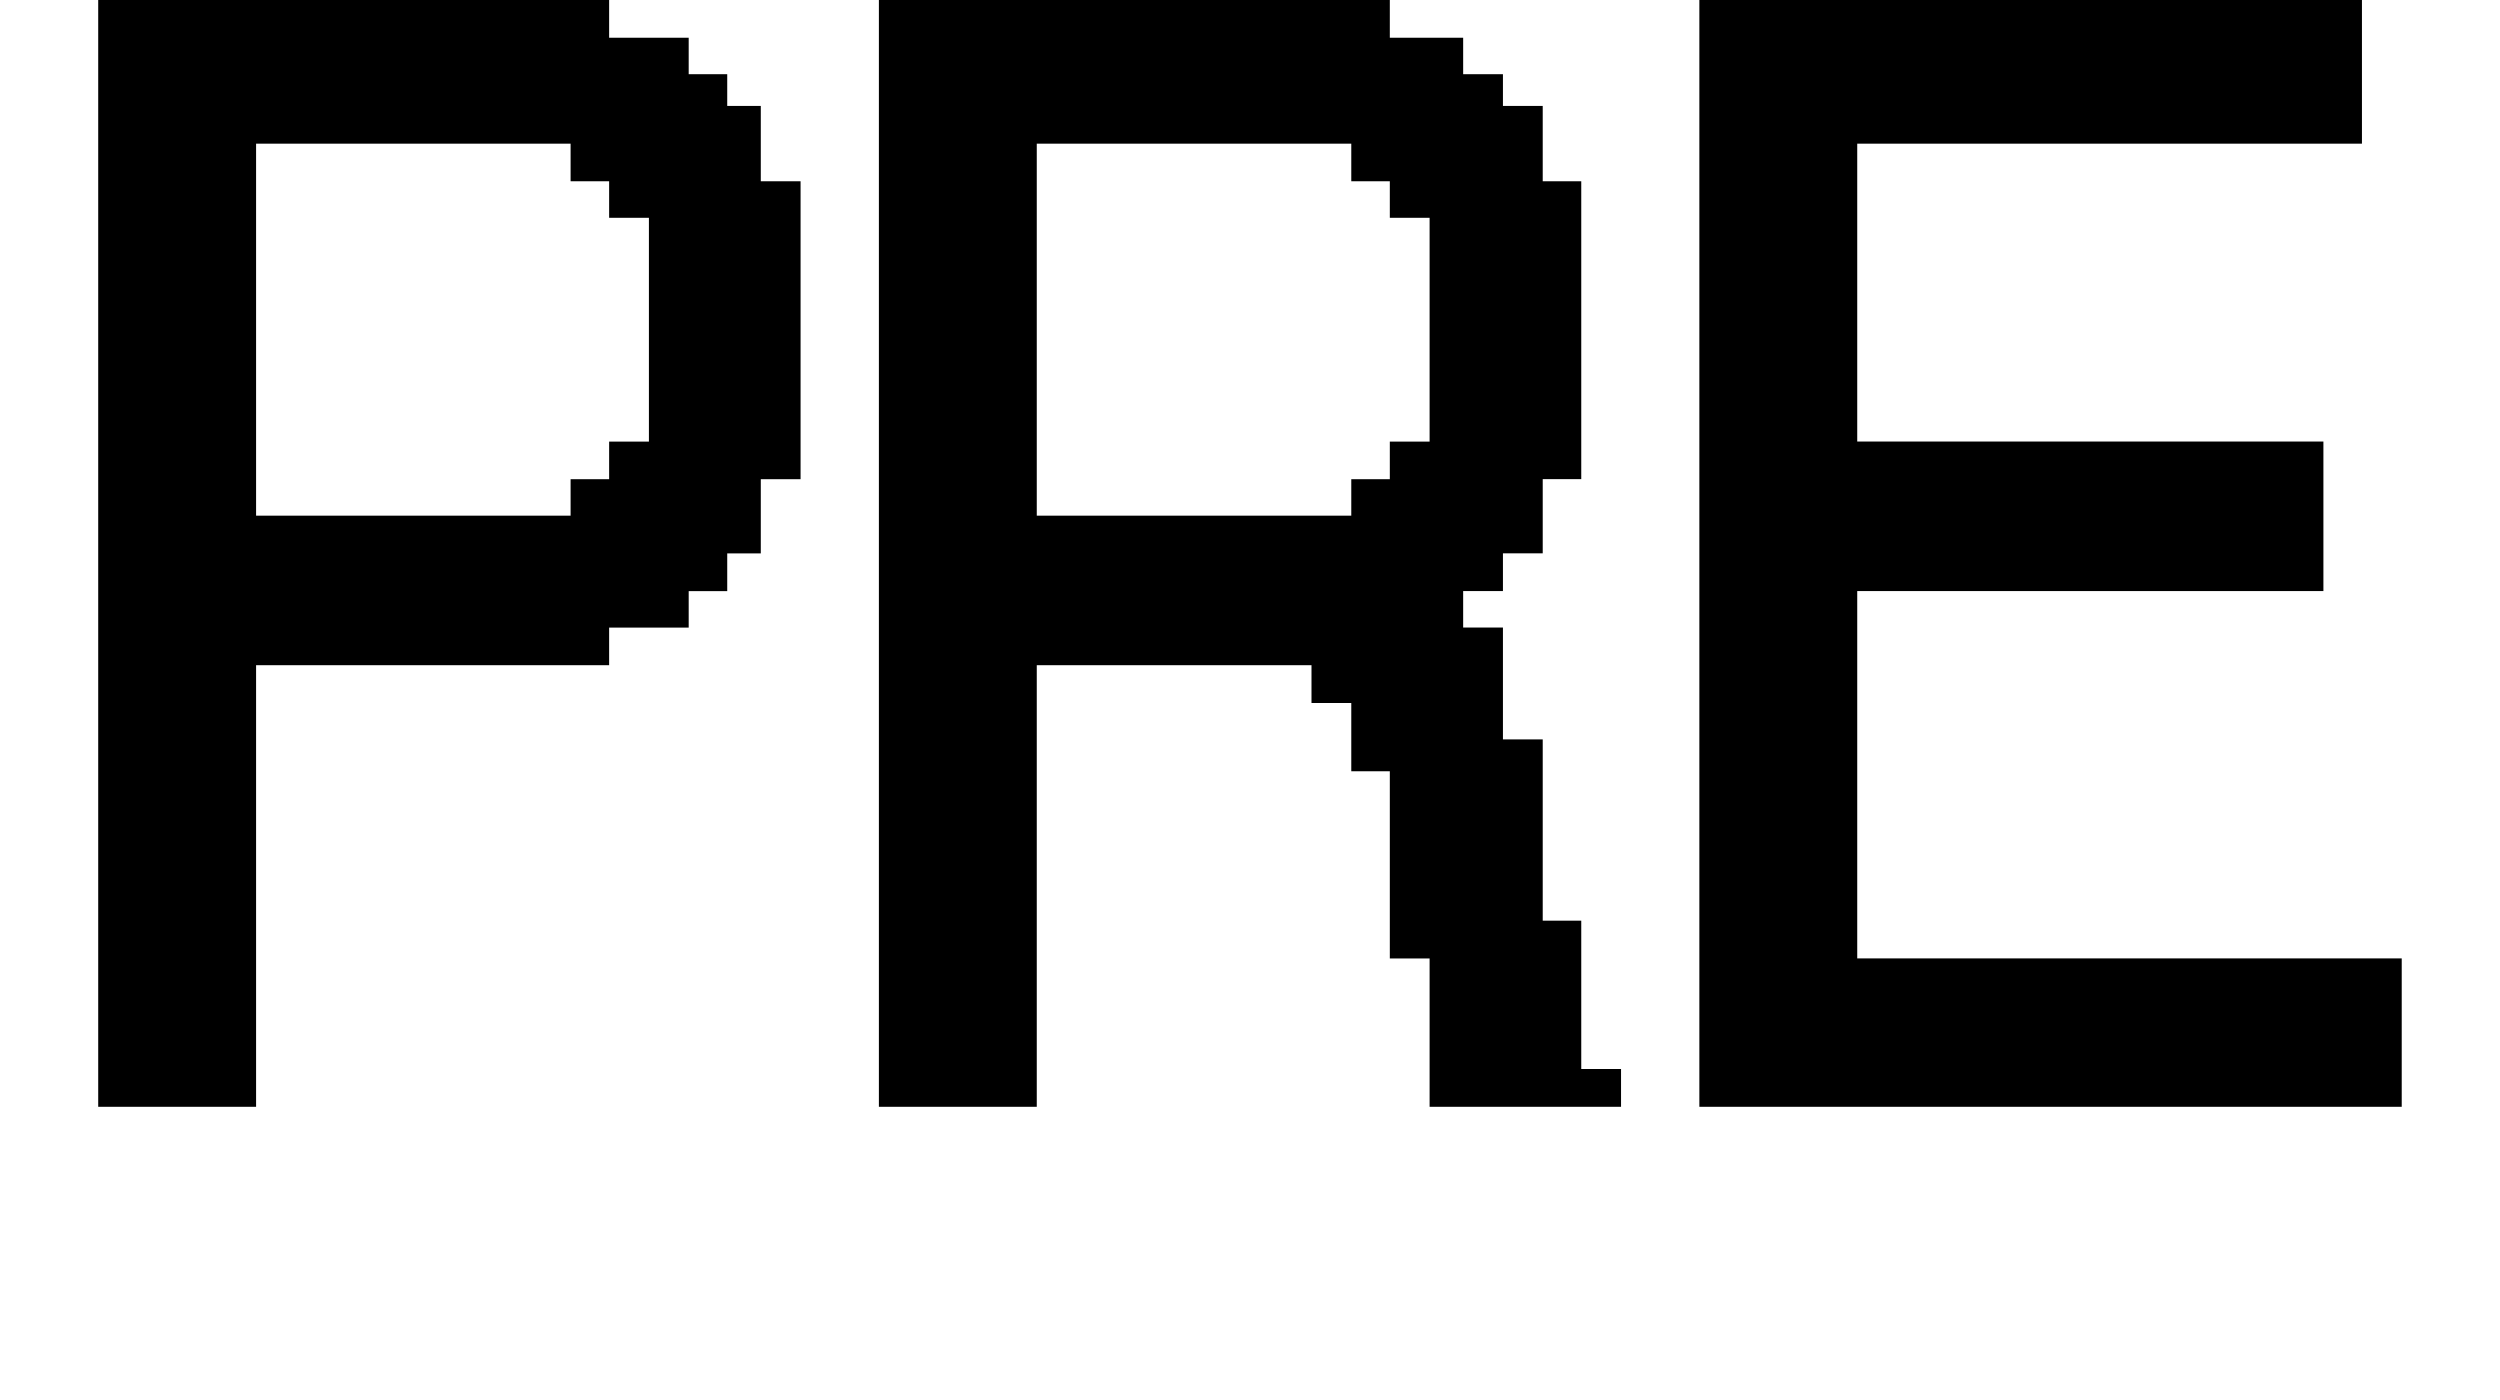 <?xml version="1.0" encoding="iso-8859-1"?>
<!-- Generator: Adobe Illustrator 15.1.0, SVG Export Plug-In . SVG Version: 6.00 Build 0)  -->
<!DOCTYPE svg PUBLIC "-//W3C//DTD SVG 1.1//EN" "http://www.w3.org/Graphics/SVG/1.1/DTD/svg11.dtd">
<svg version="1.1" id="&#x30EC;&#x30A4;&#x30E4;&#x30FC;_1"
	 xmlns="http://www.w3.org/2000/svg" xmlns:xlink="http://www.w3.org/1999/xlink" x="0px" y="0px" width="36.199px"
	 height="20.268px" viewBox="0 0 36.199 20.268" style="enable-background:new 0 0 36.199 20.268;" xml:space="preserve">
<g>
	<path d="M11.592,6.939h-0.576v1.074H10.53v0.546H9.972v0.528H8.82v0.545H3.708v6.394H1.422V0H8.82v0.546h1.152v0.528h0.558v0.46
		h0.486v1.091h0.576V6.939z M9.396,6.394V3.154H8.82V2.625H8.262V2.08H3.708v5.387h4.554V6.939H8.82V6.394H9.396z M23.472,16.026
		H20.7v-2.148h-0.576v-2.71h-0.558v-0.989H18.99V9.632h-3.978v6.394h-2.286V0h7.398v0.546h1.062v0.528h0.576v0.46h0.576v1.091h0.558
		v4.313h-0.558v1.074h-0.576v0.546h-0.576v0.528h0.576v1.62h0.576v2.625h0.558v2.148h0.576V16.026z M20.7,6.394V3.154h-0.576V2.625
		h-0.558V2.08h-4.554v5.387h4.554V6.939h0.558V6.394H20.7z M34.776,16.026h-10.17V0H34.2v2.08h-7.308v4.313h6.75v2.165h-6.75v5.319
		h7.884V16.026z"/>
</g>
</svg>
